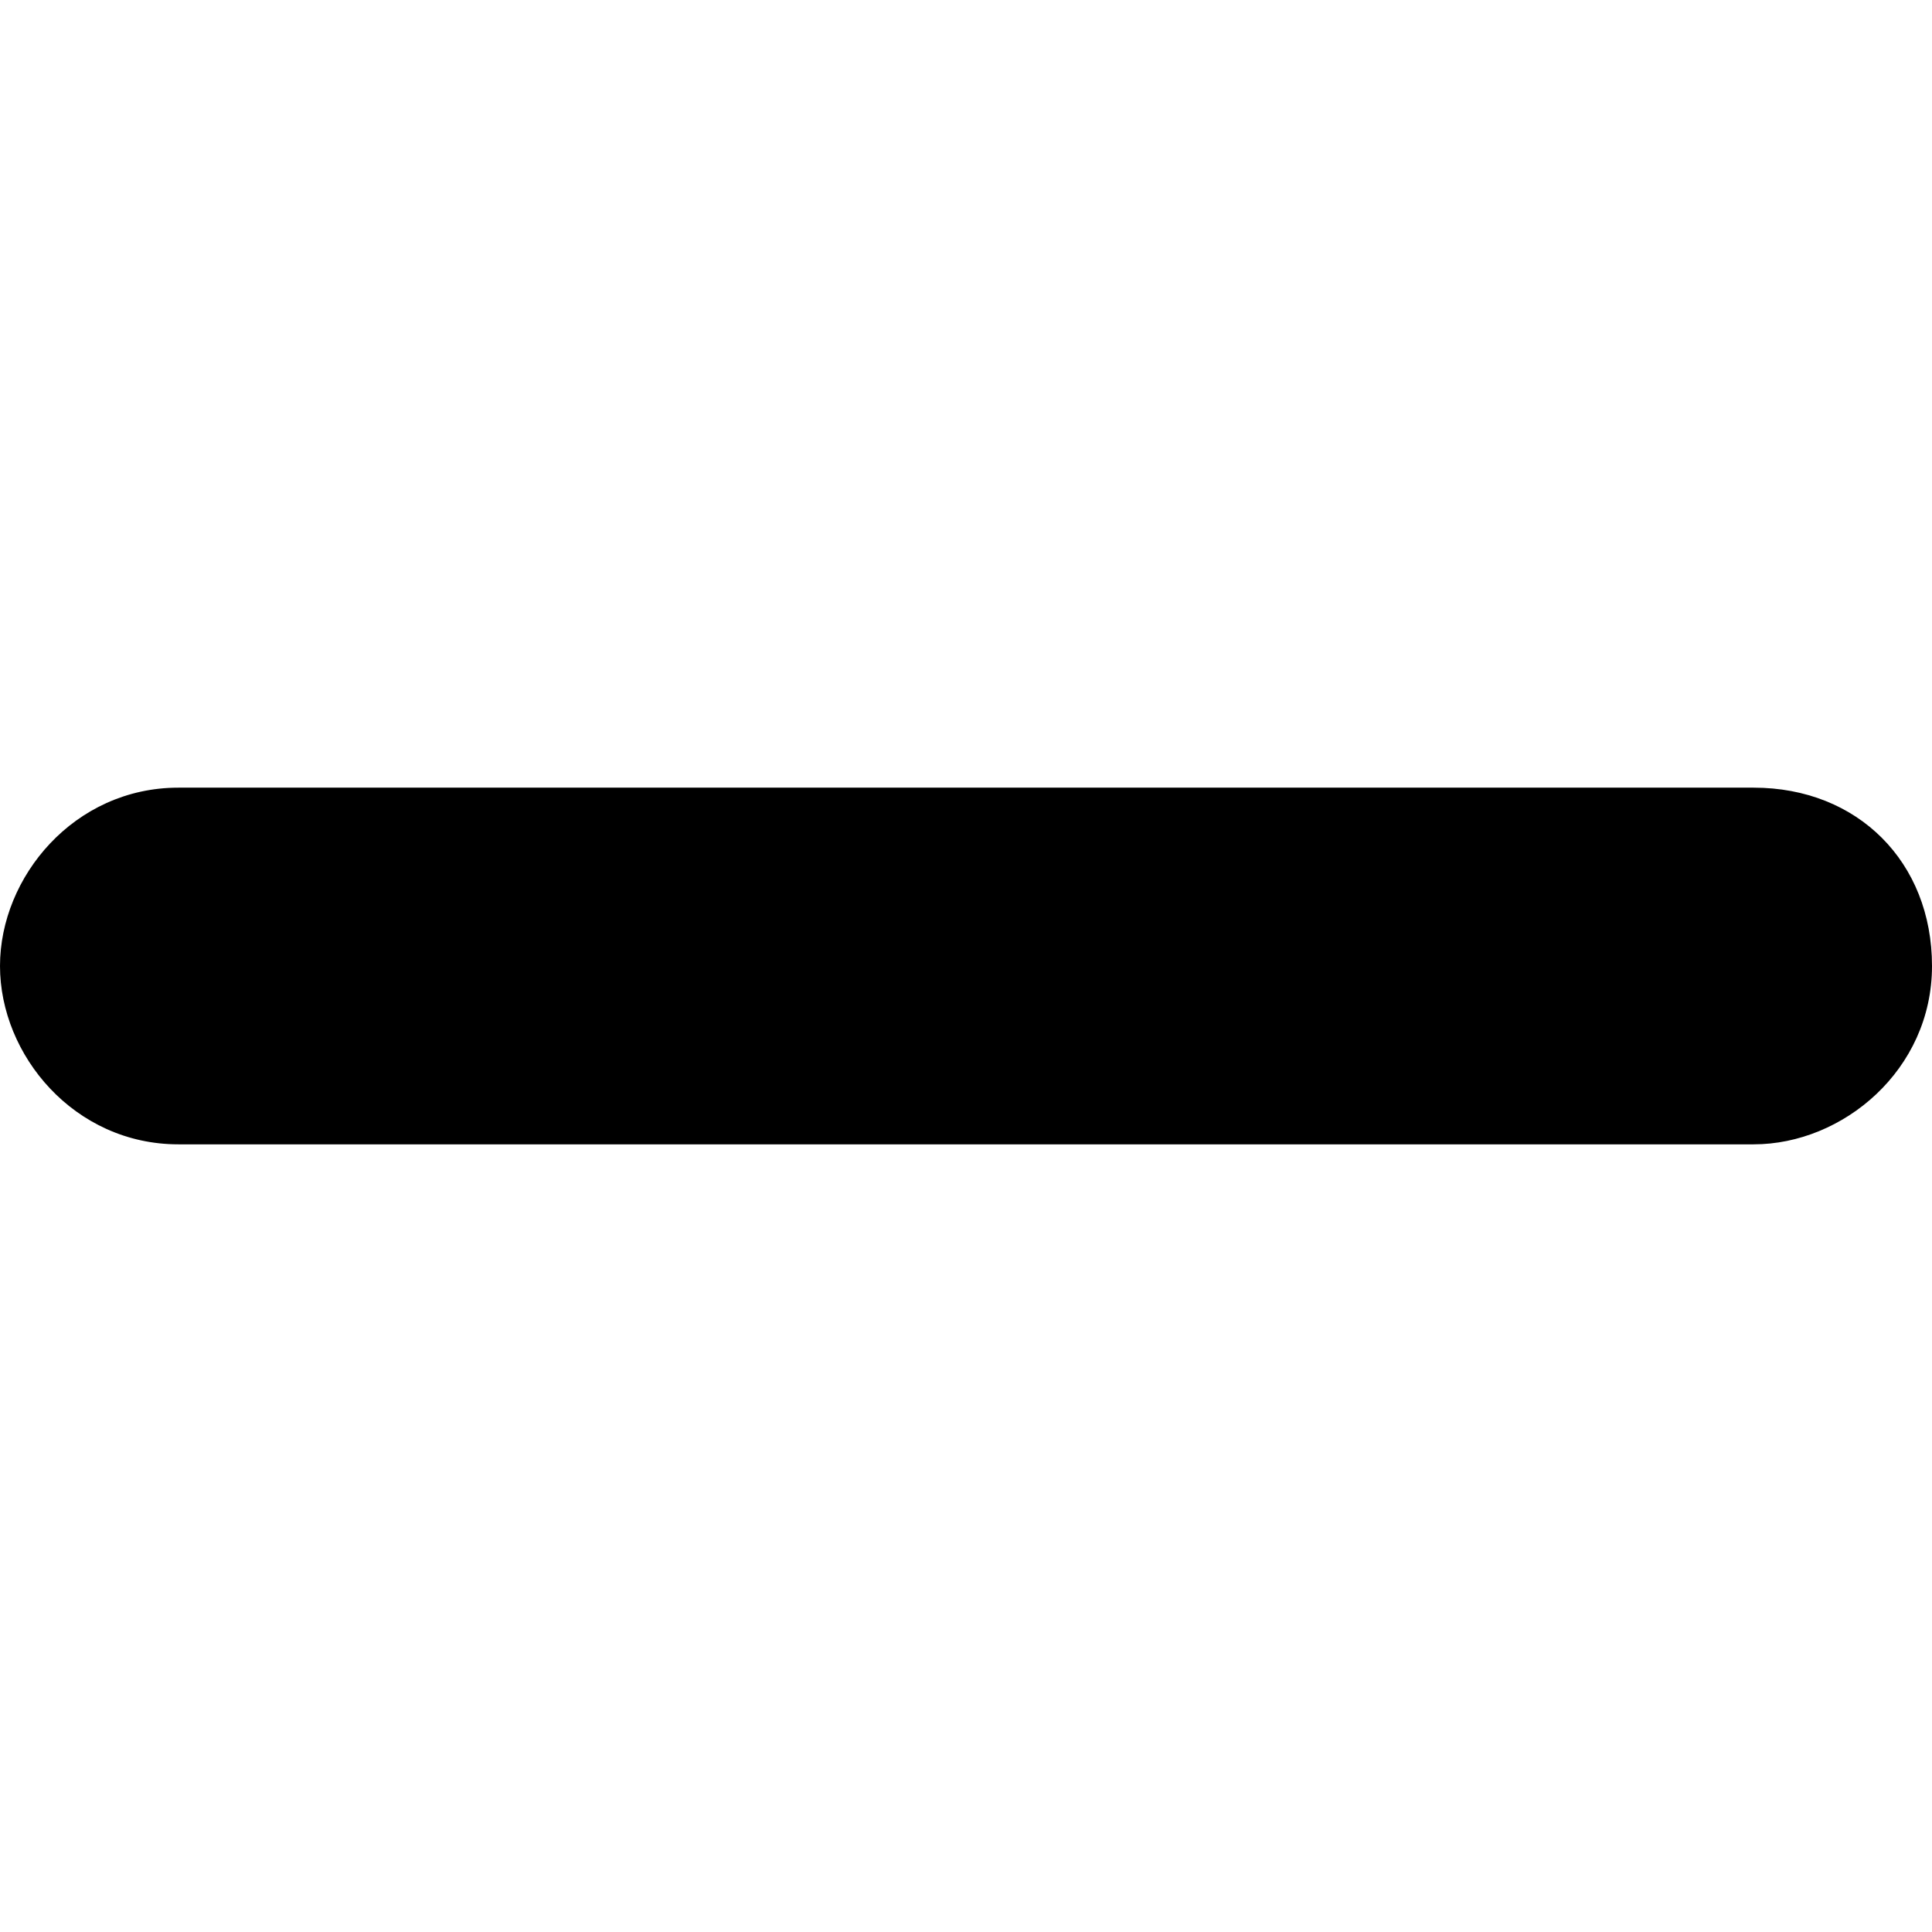 <?xml version="1.0" encoding="utf-8"?>

<svg version="1.1" xmlns="http://www.w3.org/2000/svg" xmlns:xlink="http://www.w3.org/1999/xlink" x="0px" y="0px"
	 viewBox="0 0 13 13" xml:space="preserve">

<path class="st0" d="M11.8,7.7c0.6,0,1.2-0.5,1.2-1.2s-0.5-1.2-1.2-1.2H1.2C0.5,5.3,0,5.9,0,6.5s0.5,1.2,1.2,1.2H11.8z"/>
</svg>
